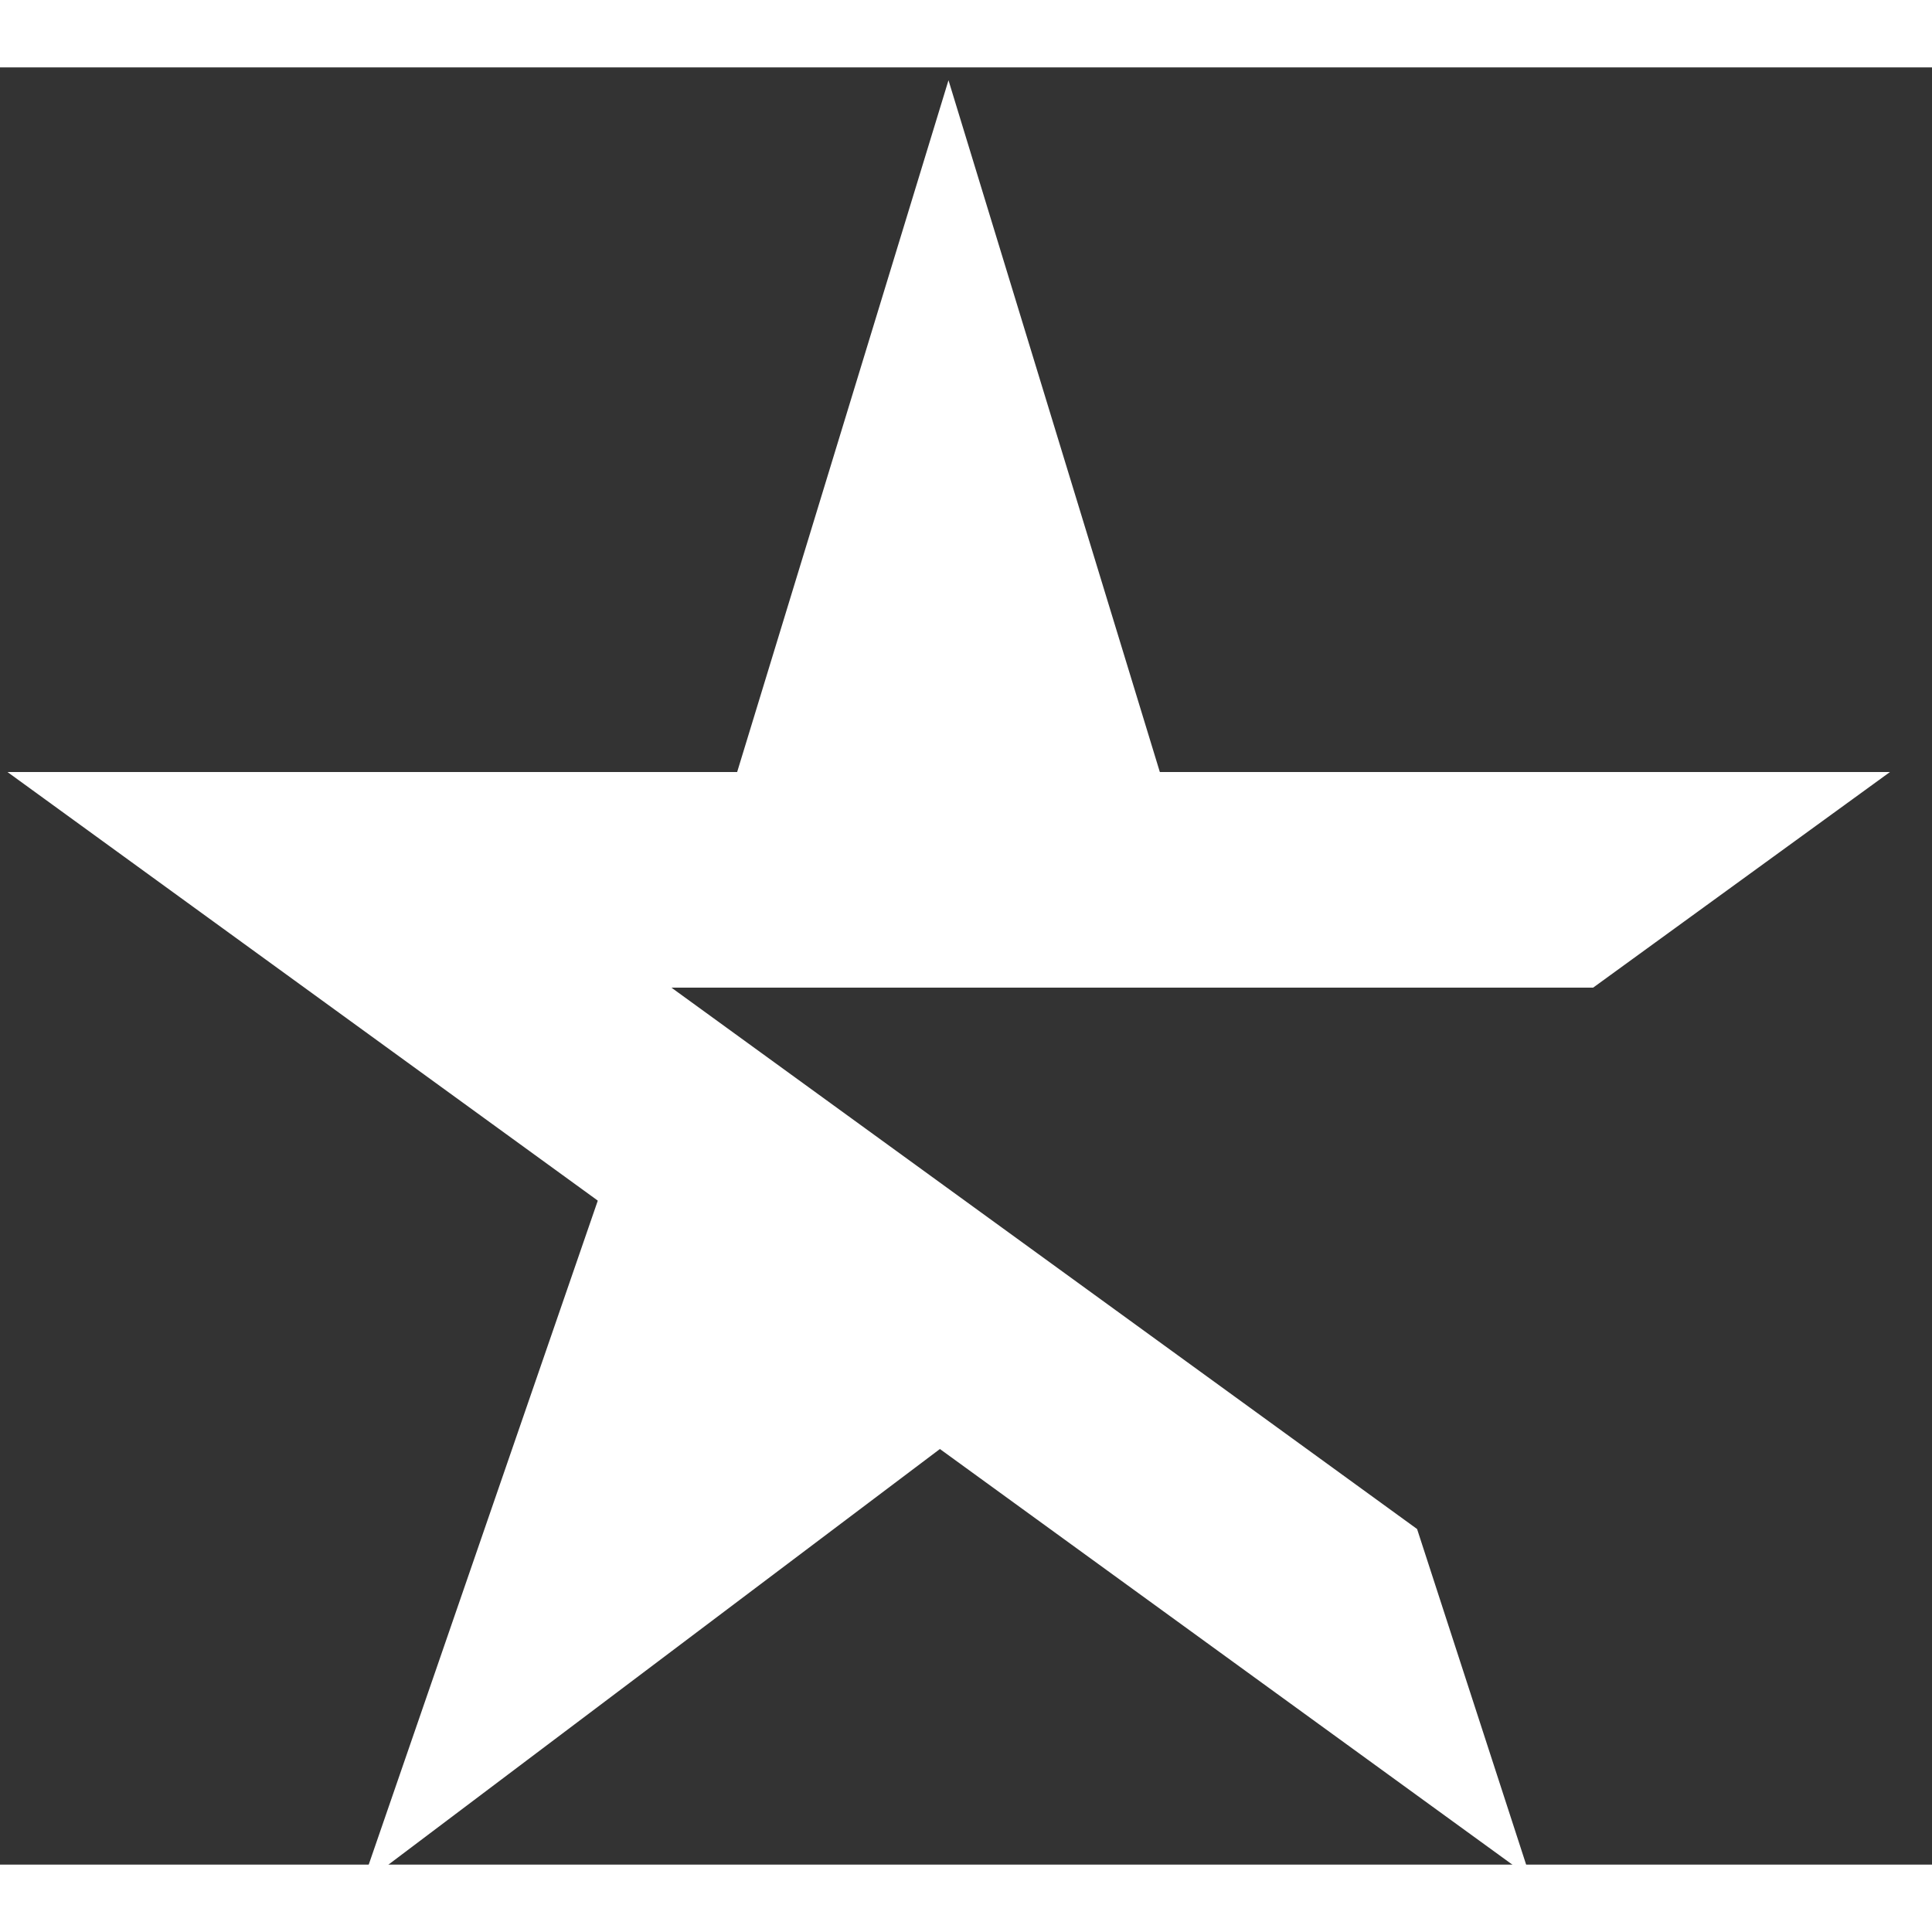 <?xml version="1.0" encoding="UTF-8" standalone="no"?>
<!-- Created with Inkscape (http://www.inkscape.org/) -->

<svg
   version="1.1"
   id="svg1"
   width="400"
   height="400"
   viewBox="200 325 430 400"
   sodipodi:docname="star.svg"
   inkscape:version="1.3.2 (091e20ef0f, 2023-11-25)"
   xmlns:inkscape="http://www.inkscape.org/namespaces/inkscape"
   xmlns:sodipodi="http://sodipodi.sourceforge.net/DTD/sodipodi-0.dtd"
   xmlns:xlink="http://www.w3.org/1999/xlink"
   xmlns="http://www.w3.org/2000/svg"
   xmlns:svg="http://www.w3.org/2000/svg">

   <rect x="200" y="325" width="430" height="400" fill="#333333" stroke="none"/>

   <path
      id="path1"
      d="M 0,0 V 0 H -268.127 L -51.208,-157.493 -62.246,-123.527 -203.46,-21 h 174.55 z"
      style="fill:white;fill-opacity:1;fill-rule:nonzero;stroke:white;stroke-width:15;stroke-linecap:butt;stroke-linejoin:miter;stroke-miterlimit:10;stroke-dasharray:none;stroke-opacity:1"
      transform="matrix(1.333,0,0,-1.333,589.866,491.828)" />
   <path
      id="path2"
      d="M 0,0 H 59.476 L 29.738,97.337 Z"
      style="fill:white;fill-opacity:1;fill-rule:nonzero;stroke:white;stroke-width:15;stroke-linecap:butt;stroke-linejoin:miter;stroke-miterlimit:10;stroke-dasharray:none;stroke-opacity:1"
      transform="matrix(1.333,0,0,-1.333,371.463,491.828)" />
   <path
      id="path3"
      d="m 0,0 -33.194,-96.214 81.311,61.279 z"
      style="fill:white;fill-opacity:1;fill-rule:nonzero;stroke:white;stroke-width:15;stroke-linecap:butt;stroke-linejoin:miter;stroke-miterlimit:10;stroke-dasharray:none;stroke-opacity:1"
      transform="matrix(1.333,0,0,-1.333,344.898,573.533)" />

</svg>
